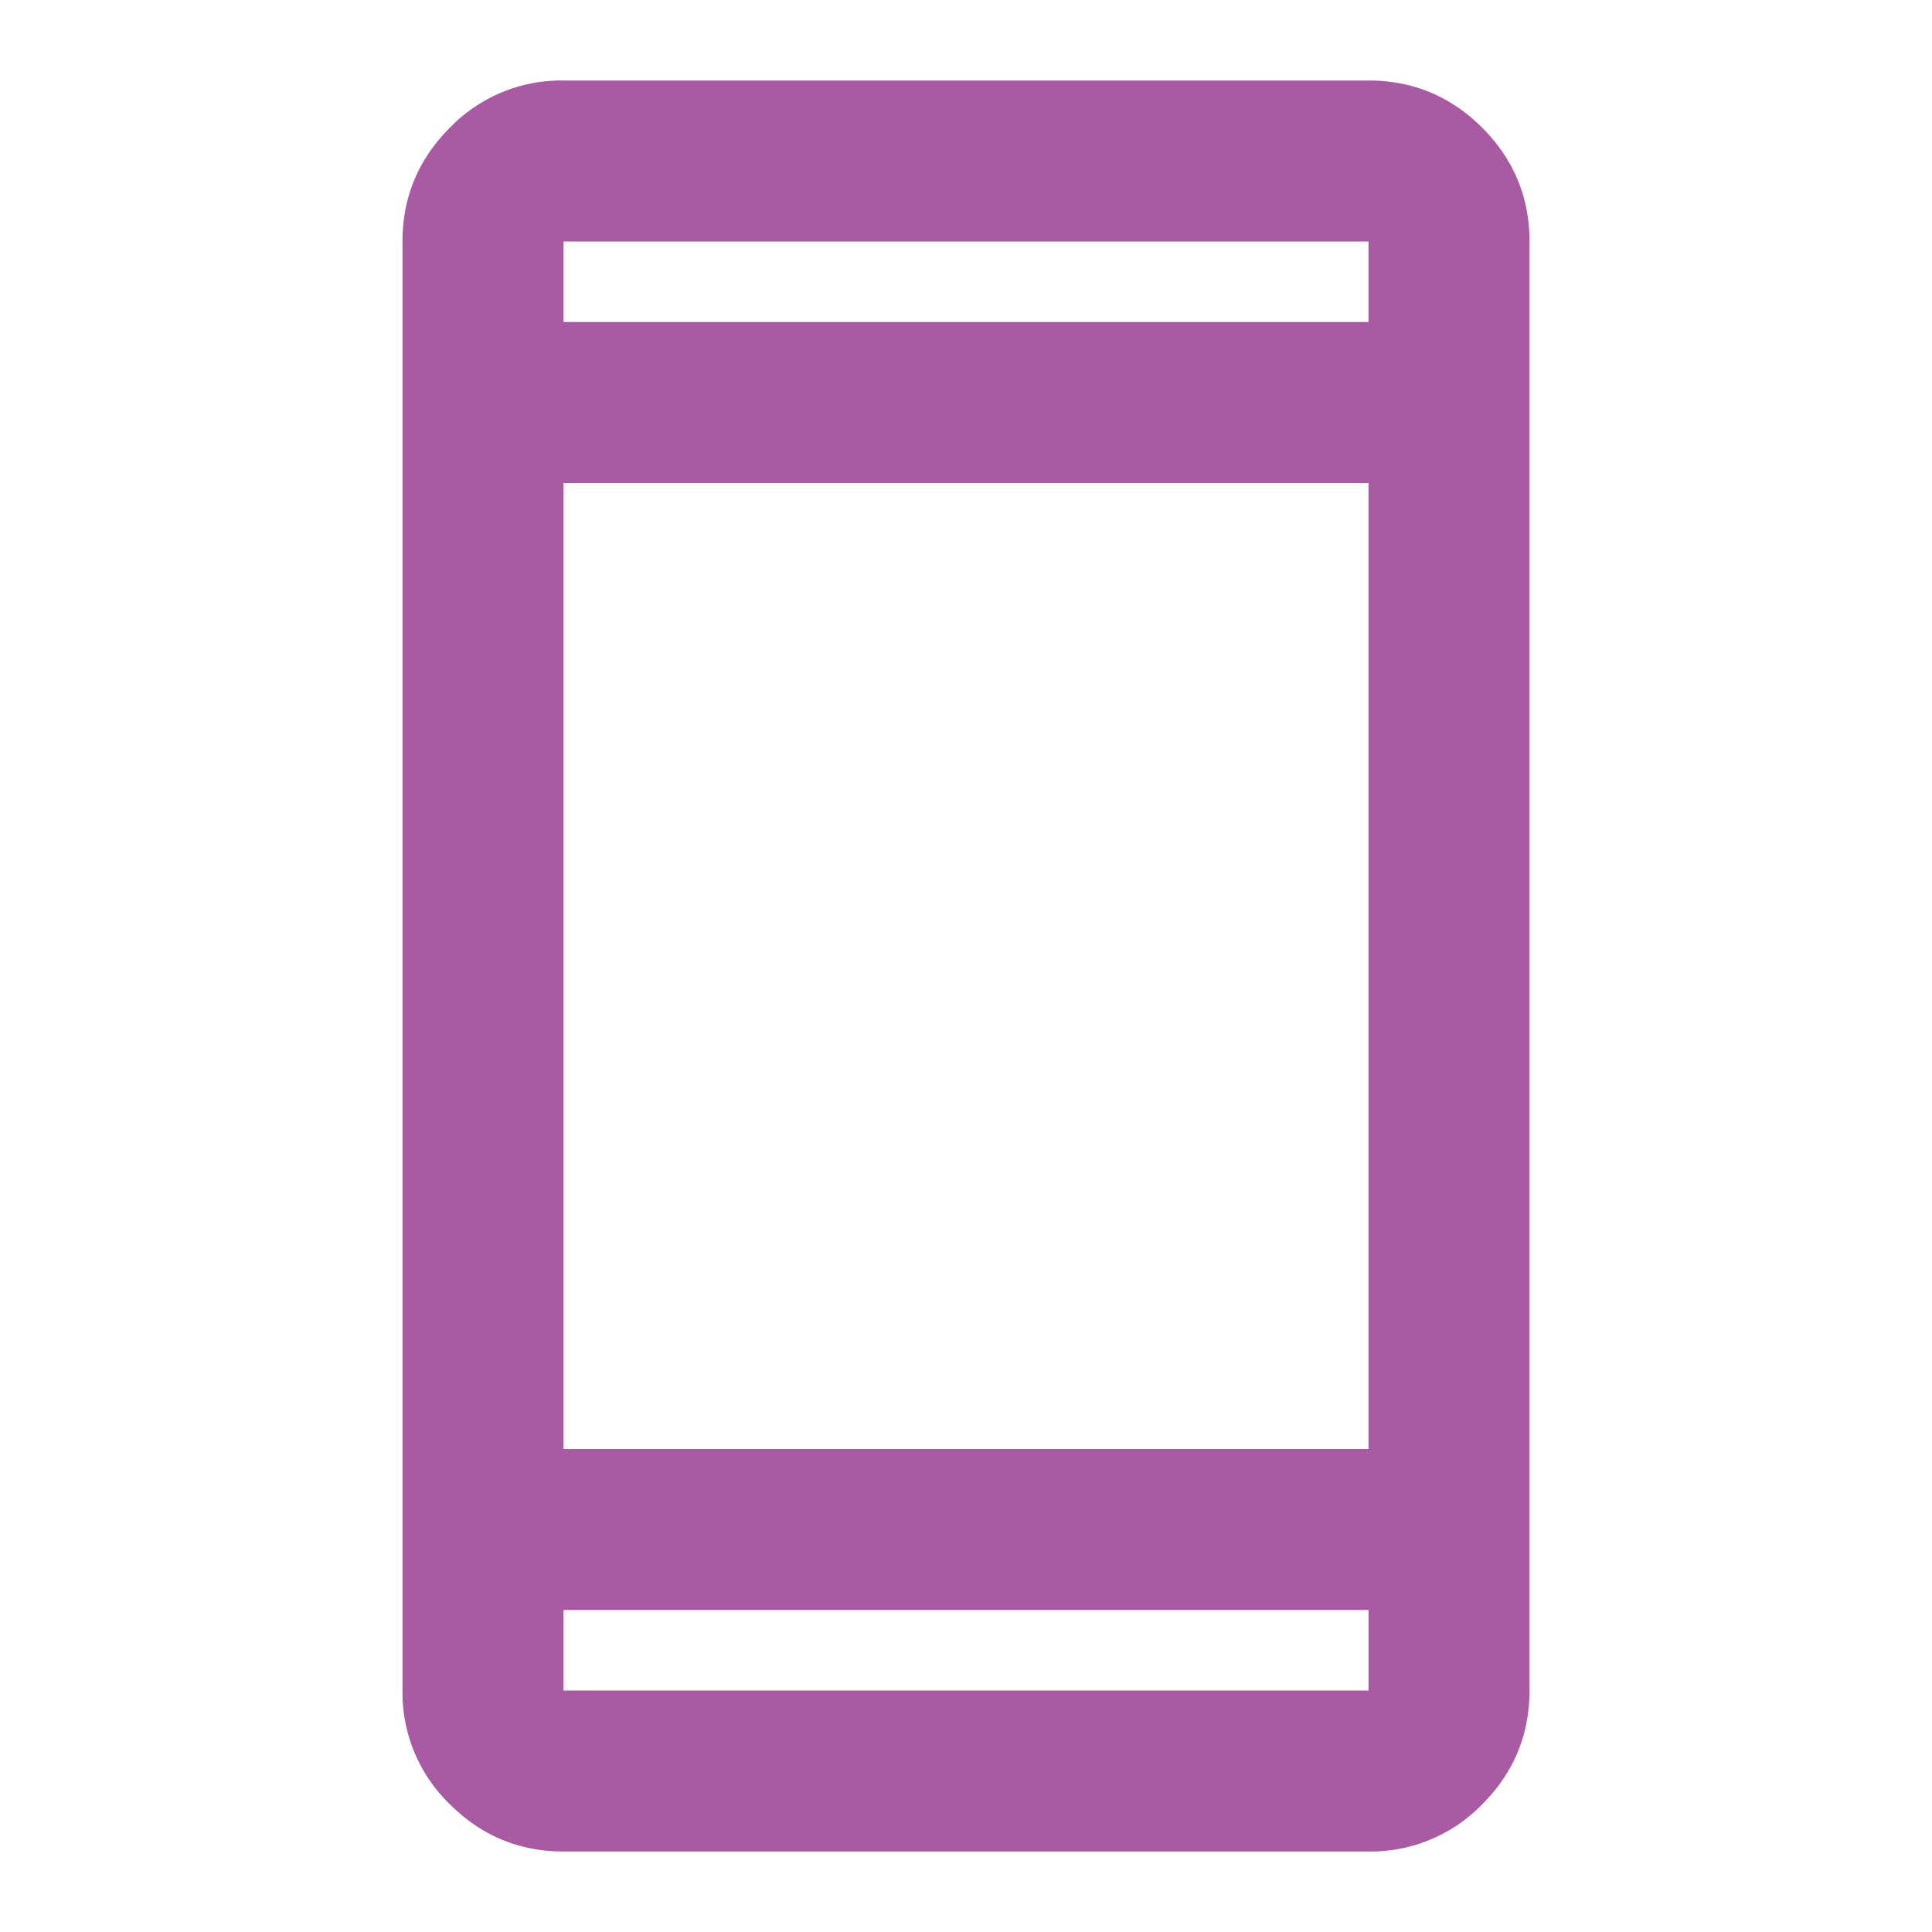 <svg xmlns="http://www.w3.org/2000/svg" width="24" height="24" fill="none" viewBox="0 0 24 24"><path fill="#A85AA3" d="M7 23c-.55 0-1.02-.196-1.412-.587A1.927 1.927 0 0 1 5 21V3c0-.55.196-1.021.588-1.413A1.925 1.925 0 0 1 7 1h10c.55 0 1.021.196 1.413.587.391.392.587.863.587 1.413v18c0 .55-.196 1.021-.587 1.413A1.928 1.928 0 0 1 17 23H7Zm0-5h10V6H7v12Zm0 2v1h10v-1H7ZM7 4h10V3H7v1Z"/></svg>